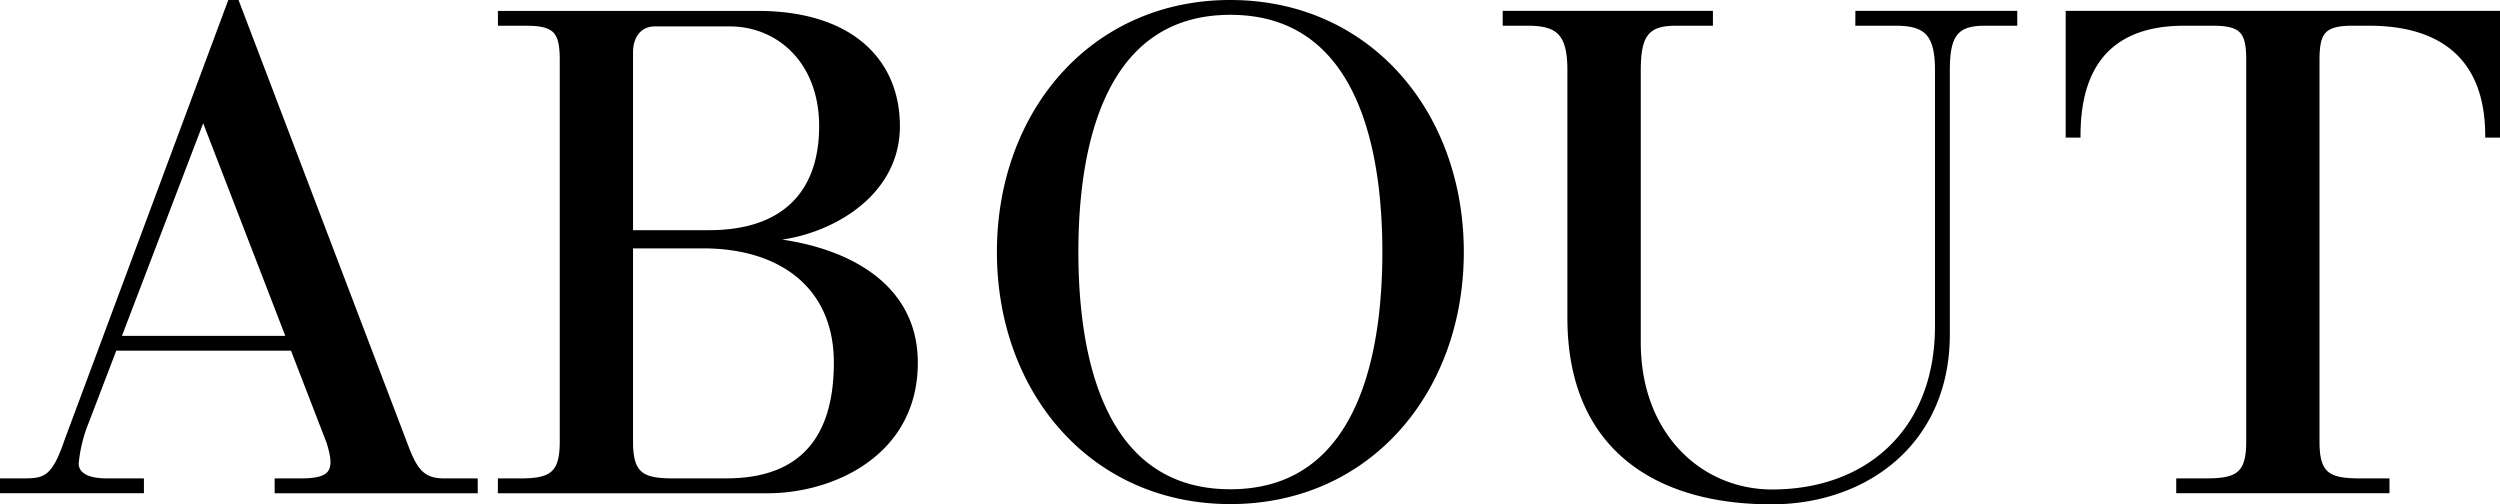 <svg xmlns="http://www.w3.org/2000/svg" width="252.736" height="50.984" viewBox="0 0 252.736 50.984">
  <path id="パス_437" data-name="パス 437" d="M873.53,685.712l-17.25-45.3h-.756L839.03,684.723c-1.3,3.847-2.2,4.053-4.328,4.053h-2.2v1.1h14.152v-1.1h-3.572c-2.2,0-3.023-.756-3.023-1.717a14.881,14.881,0,0,1,1.031-4.191l2.829-7.4h17.941l3.628,9.394c.953,2.949.414,3.915-2.744,3.916H860.27v1.1H880.4v-1.1h-3.243C875.071,688.776,874.355,687.737,873.53,685.712Zm-29.189-11.345,8.435-22.069h.137l8.524,22.069Zm112.346-33.953c-13.99,0-23.4,11.2-23.4,25.28s9.406,25.28,23.4,25.28,23.4-11.2,23.4-25.28S970.677,640.415,956.687,640.415Zm0,49.461c-13.716,0-15.565-15.182-15.565-24.181s1.849-24.181,15.565-24.181,15.565,15.182,15.565,24.181S970.4,689.875,956.687,689.875Zm63.379-47.261h3.854c3.027,0,4.2.964,4.2,4.68v25.894c0,10.565-7.032,16.709-16.666,16.709-7.239,0-13.477-5.714-13.477-15.053V647.362c0-3.508.758-4.747,3.716-4.747h3.578v-1.1H984.417v1.1h2.341c3.027,0,4.2.964,4.2,4.68v25.045c0,13.054,8.672,18.659,20.427,18.659,9.536,0,17.836-6.03,17.836-16.984V647.363c0-3.51.758-4.748,3.716-4.748h3.1v-1.1h-15.964Zm21.267-1.1v12.411h1.1c0-9.173,5.371-11.312,10.7-11.312h2.88c3.023,0,3.572.893,3.572,3.709v38.539c0,3.294-1.1,3.915-4.251,3.916h-2.825v1.1h21.159v-1.1h-2.82c-3.157,0-4.255-.62-4.255-3.916V646.322c0-2.816.55-3.709,3.572-3.709h1.631c7.281,0,11.948,3.413,11.948,11.312h1.1V641.513ZM909.528,664.426v-.056l.012,0c5.206,0,13.539-3.7,13.539-11.4,0-6.589-4.706-11.454-14.195-11.454H882.841v1.1h2.679c3.023,0,3.572.893,3.572,3.709v38.539c0,3.3-1.1,3.915-4.255,3.916h-2v1.1H909.92c6.469,0,14.971-3.709,14.971-13C924.891,668.578,917.132,665.063,909.528,664.426ZM896.1,645.5c0-1.608.863-2.816,2.416-2.816h7.563c4.9,0,9.235,3.737,9.235,10.286,0,6.829-3.887,10.713-11.315,10.713h-7.9Zm9.622,43.277h-5.483c-3.065-.017-4.139-.66-4.139-3.914V665.123h7.288c7.844,0,13.414,4.047,13.414,11.755C916.8,684.928,912.947,688.775,905.722,688.775Z" transform="translate(-832.304 -640.214)" stroke="#000" stroke-width="0.4"/>
</svg>
